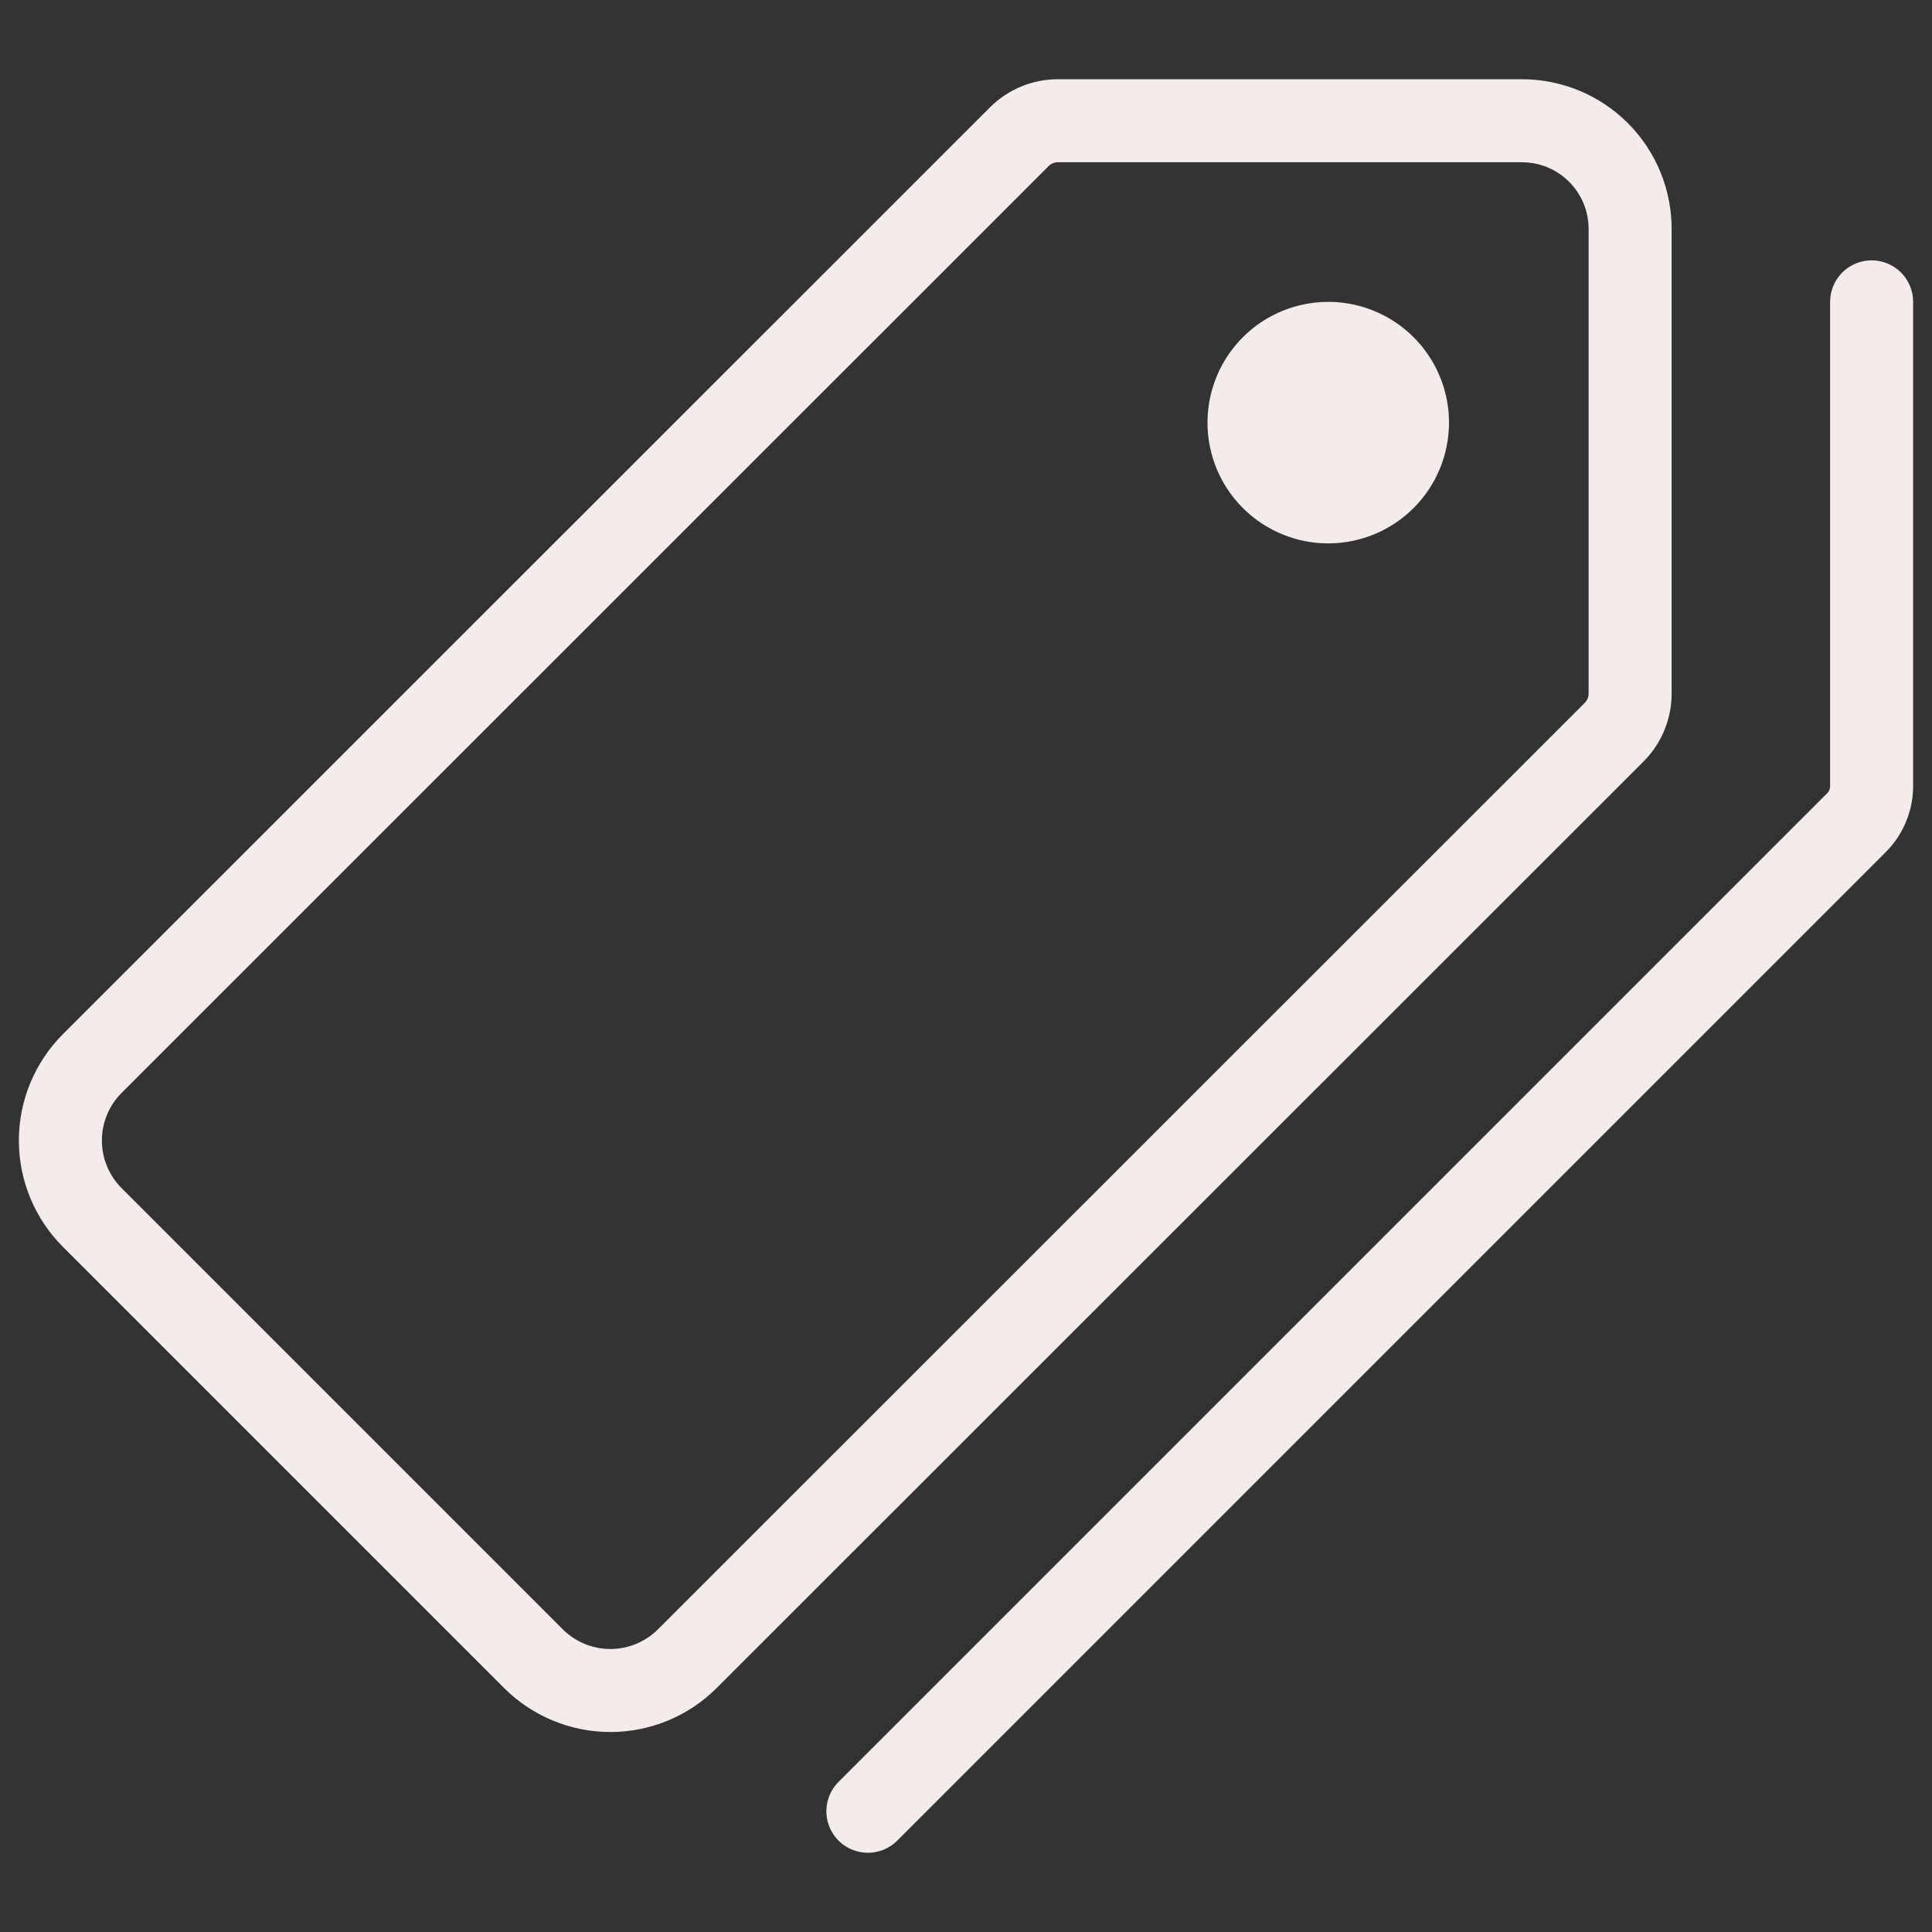 <svg width="512" height="512" viewBox="0 0 512 512" fill="none" xmlns="http://www.w3.org/2000/svg">
<rect x="0" y="0" width="512" height="512" fill="#333333" stroke="none"/>
<path d="M403.29 32H280.36C276.539 31.997 272.872 33.507 270.16 36.2L24.4 281.9C19.02 287.306 16 294.623 16 302.25C16 309.877 19.02 317.194 24.4 322.6L141.4 439.6C146.808 444.98 154.126 448.001 161.755 448.001C169.384 448.001 176.702 444.98 182.11 439.6L427.8 194C430.493 191.289 432.003 187.621 432 183.8V60.8C432.019 57.02 431.289 53.274 429.854 49.778C428.419 46.281 426.306 43.103 423.638 40.426C420.969 37.749 417.798 35.627 414.306 34.181C410.813 32.734 407.07 31.993 403.29 32Z" stroke="#F4ECEB" stroke-width="22" stroke-linecap="round" stroke-linejoin="round"/>
<path d="M352 144C345.671 144 339.484 142.123 334.222 138.607C328.959 135.091 324.858 130.093 322.436 124.246C320.014 118.399 319.38 111.965 320.615 105.757C321.85 99.55 324.897 93.848 329.373 89.373C333.848 84.897 339.55 81.85 345.757 80.615C351.965 79.38 358.399 80.014 364.246 82.436C370.093 84.858 375.091 88.959 378.607 94.222C382.123 99.484 384 105.671 384 112C384 120.487 380.629 128.626 374.627 134.627C368.626 140.629 360.487 144 352 144Z" fill="#F4ECEB"/>
<path d="M230 480L492 218C493.303 216.686 494.328 215.124 495.015 213.406C495.702 211.688 496.037 209.85 496 208V80" stroke="#F4ECEB" stroke-width="22" stroke-linecap="round" stroke-linejoin="round"/>
</svg>
